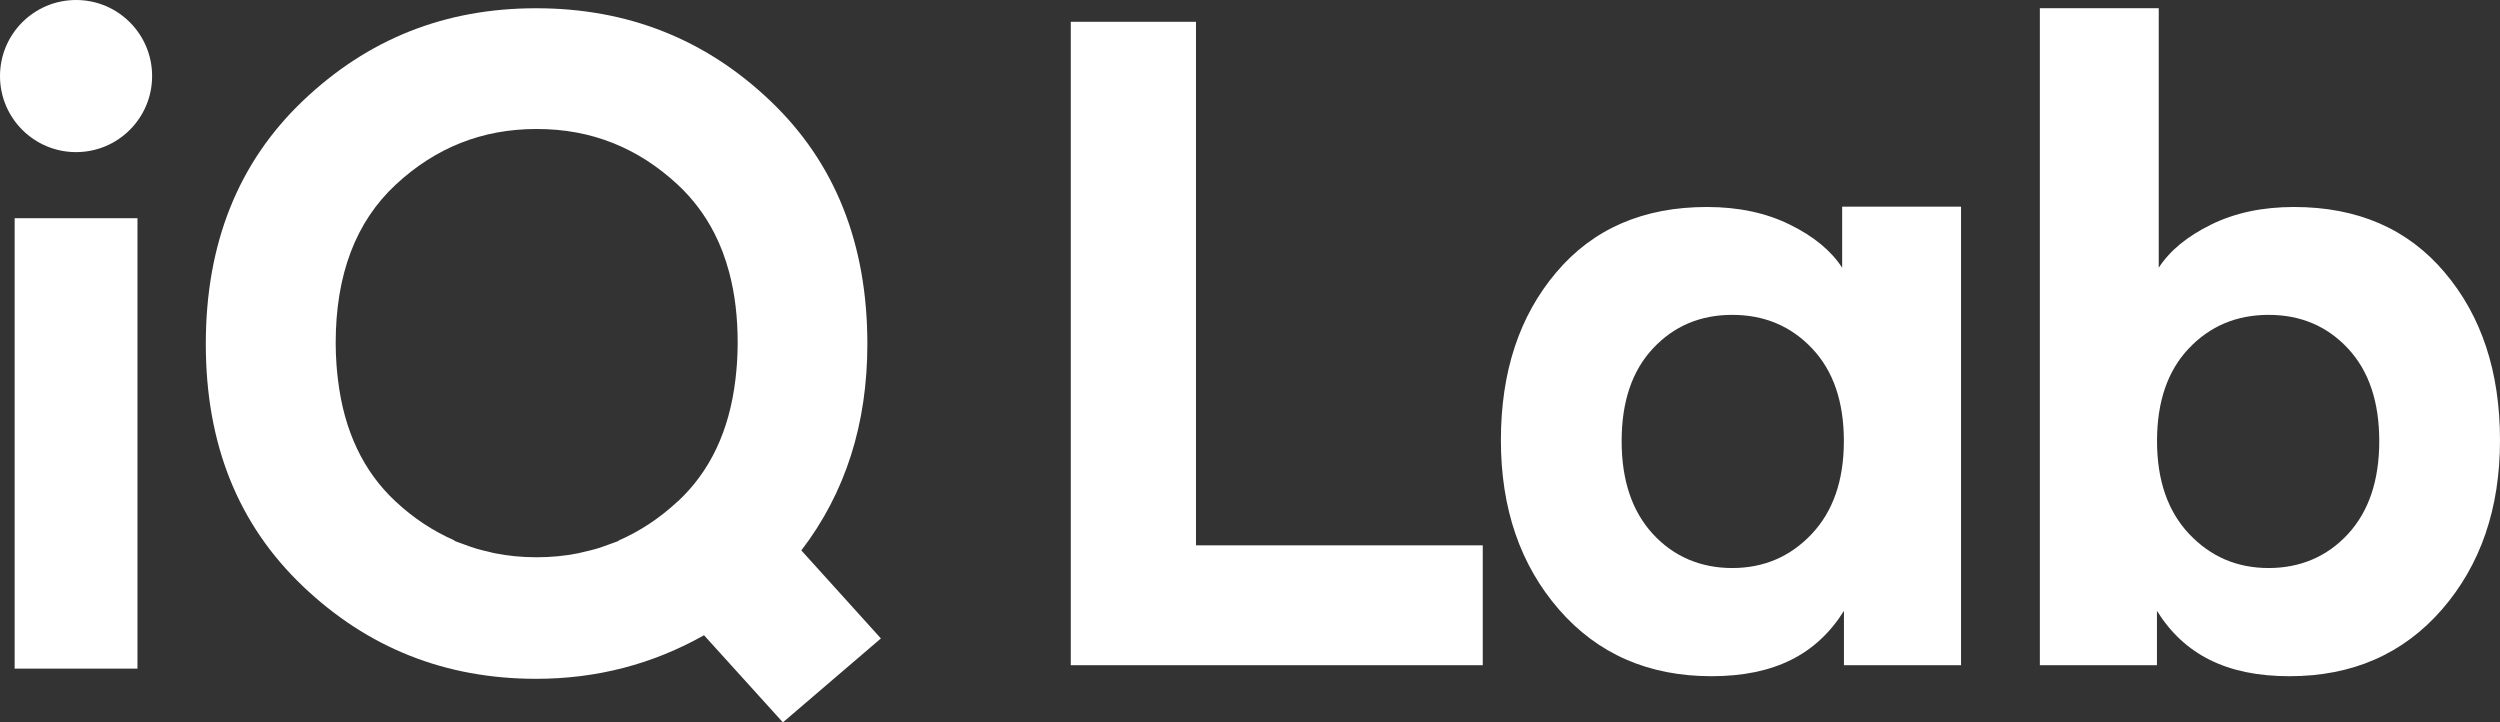 <?xml version="1.0" encoding="UTF-8"?>
<svg id="_レイヤー_3" data-name="レイヤー 3" xmlns="http://www.w3.org/2000/svg" viewBox="0 0 336.25 97.15">
  <rect x="0" y="0" width="336.25" height="97.15" fill="#333333" stroke="none"/>
  <defs>
    <style>
      .cls-1 {
        fill: #fff;
      }
    </style>
  </defs>
  <path class="cls-1" d="M199.44,89.47h-55.42V2.93h16.84v70.42h38.57v16.11Z"/>
  <path class="cls-1" d="M248.01,89.47h15.75V27.8h-15.99v8.21c-1.47-2.27-3.8-4.21-7.02-5.79-3.21-1.59-6.93-2.38-11.17-2.38-8.54,0-15.3,2.92-20.26,8.79-4.97,5.86-7.45,13.38-7.45,22.58s2.61,16.78,7.81,22.77c5.21,5.98,12.05,8.97,20.51,8.97s14.16-2.93,17.82-8.79v7.32ZM222.32,71.83c-2.81-3.05-4.21-7.22-4.21-12.51s1.4-9.44,4.21-12.45c2.81-3.01,6.36-4.52,10.67-4.52s7.9,1.51,10.74,4.52c2.85,3.01,4.27,7.16,4.27,12.45s-1.45,9.46-4.33,12.51c-2.89,3.05-6.44,4.57-10.68,4.57s-7.87-1.53-10.67-4.57Z"/>
  <path class="cls-1" d="M290.11,89.47h-15.75V1.1h15.99v34.91c1.47-2.27,3.8-4.21,7.02-5.79,3.21-1.59,6.93-2.38,11.17-2.38,8.54,0,15.3,2.92,20.26,8.79,4.97,5.86,7.45,13.38,7.45,22.58s-2.61,16.78-7.81,22.77c-5.21,5.98-12.05,8.97-20.51,8.97s-14.16-2.93-17.82-8.79v7.32ZM315.8,71.83c2.81-3.05,4.21-7.22,4.21-12.51s-1.4-9.44-4.21-12.45c-2.81-3.01-6.36-4.52-10.67-4.52s-7.9,1.51-10.74,4.52c-2.85,3.01-4.27,7.16-4.27,12.45s1.45,9.46,4.33,12.51c2.89,3.05,6.44,4.57,10.68,4.57s7.87-1.53,10.67-4.57Z"/>
  <path class="cls-1" d="M107.78,74.03c5.92-7.73,8.88-16.98,8.88-27.77,0-13.5-4.35-24.41-13.06-32.7-8.71-8.3-19.2-12.45-31.49-12.45s-22.66,4.15-31.37,12.45c-8.71,8.3-13.06,19.2-13.06,32.7s4.35,24.29,13.06,32.59c8.71,8.3,19.16,12.45,31.37,12.45,8.14,0,15.66-1.96,22.58-5.86l10.61,11.72,13.18-11.29M91.15,67.44c-2.46,2.29-5.12,4.03-7.97,5.27l.03.04c-.2.09-.42.15-.62.23-.28.11-.57.21-.85.31-.49.18-.99.36-1.49.51-.55.16-1.11.29-1.67.42-.28.06-.55.14-.84.2-1.77.35-3.61.53-5.51.53-.02,0-.04,0-.06,0s-.04,0-.06,0c-1.9,0-3.74-.18-5.51-.53-.28-.05-.56-.13-.84-.2-.56-.13-1.12-.26-1.67-.42-.51-.15-1-.33-1.49-.51-.28-.1-.57-.2-.85-.31-.21-.08-.42-.14-.62-.23v-.06c-2.84-1.24-5.49-2.97-7.93-5.25-4.36-4.06-6.92-9.52-7.74-16.34-.01-.11-.03-.23-.04-.34-.07-.6-.13-1.21-.17-1.84-.06-.91-.1-1.83-.1-2.78,0-9.19,2.69-16.29,8.06-21.29,5.37-5,11.67-7.5,18.92-7.5.02,0,.04,0,.06,0s.04,0,.06,0c7.24,0,13.55,2.5,18.92,7.5,2.01,1.88,3.65,4.05,4.91,6.51.84,1.64,1.51,3.42,2.01,5.32.76,2.86,1.13,6.01,1.13,9.46,0,.95-.04,1.87-.1,2.78-.04.62-.11,1.23-.17,1.83-.01.12-.03.23-.04.35-.82,6.82-3.38,12.28-7.74,16.34Z"/>
  <g>
    <rect class="cls-1" x="1.97" y="29.35" width="16.52" height="60.58"/>
    <circle class="cls-1" cx="10.23" cy="10.23" r="10.23"/>
  </g>
</svg>